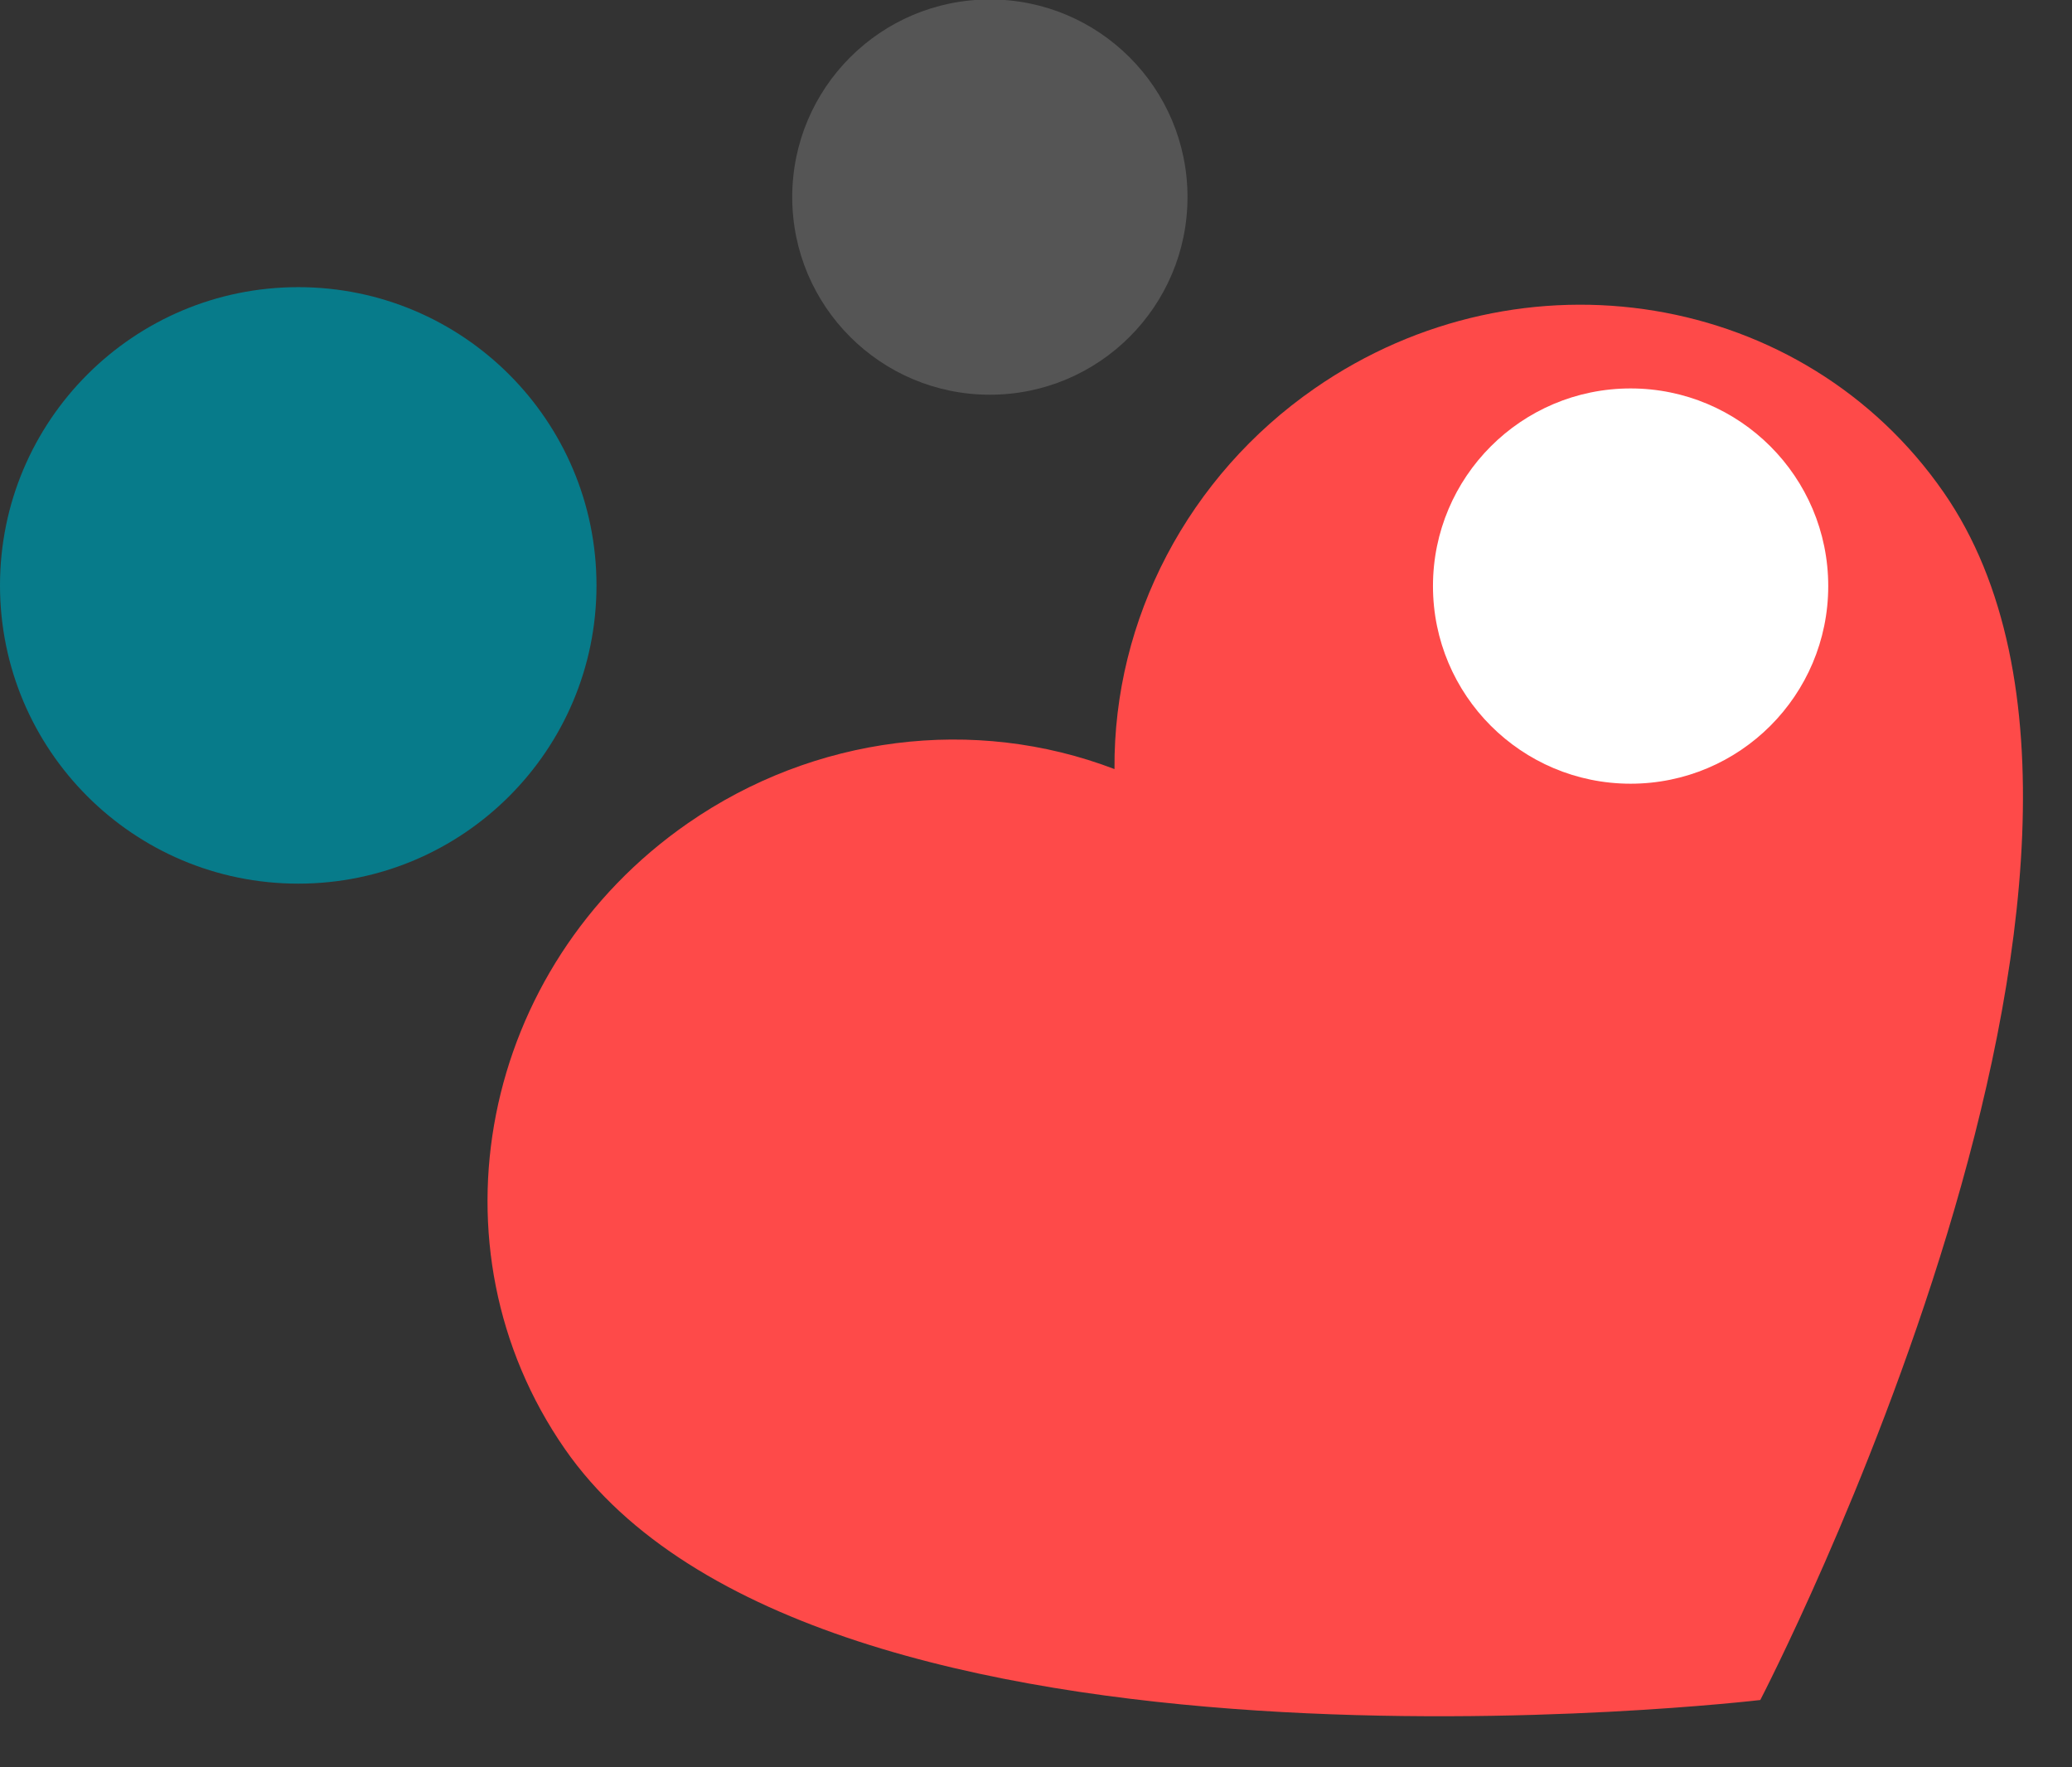 <?xml version="1.0" encoding="UTF-8" standalone="no"?><!-- Generator: Gravit.io --><svg xmlns="http://www.w3.org/2000/svg" xmlns:xlink="http://www.w3.org/1999/xlink" style="isolation:isolate" viewBox="0 0 34 29" width="34pt" height="29pt"><rect x="0" y="0" width="34" height="29" fill="#333333" stroke="none"/><defs><clipPath id="_clipPath_x8XLCykYLk5v9PPQy9eM4kkFX5fTsCjc"><rect width="34" height="29"/></clipPath></defs><g clip-path="url(#_clipPath_x8XLCykYLk5v9PPQy9eM4kkFX5fTsCjc)"><g><circle vector-effect="non-scaling-stroke" cx="4.894" cy="9.606" r="4.894" fill="rgb(7,123,138)"/><circle vector-effect="non-scaling-stroke" cx="16.243" cy="3.234" r="3.243" fill="rgb(85,85,85)"/></g><path d=" M 21.572 6.374 C 19.502 7.809 18.269 10.155 18.288 12.62 C 15.985 11.739 13.356 12.073 11.287 13.509 C 7.878 15.874 6.974 20.468 9.268 23.775 C 13.399 29.73 28.885 27.896 28.885 27.896 C 28.885 27.896 36.062 14.087 31.894 8.079 C 29.601 4.772 24.981 4.01 21.572 6.374 Z " fill="rgb(254,74,73)"/><circle vector-effect="non-scaling-stroke" cx="26.757" cy="9.617" r="3.243" fill="rgb(255,255,255)"/></g></svg>